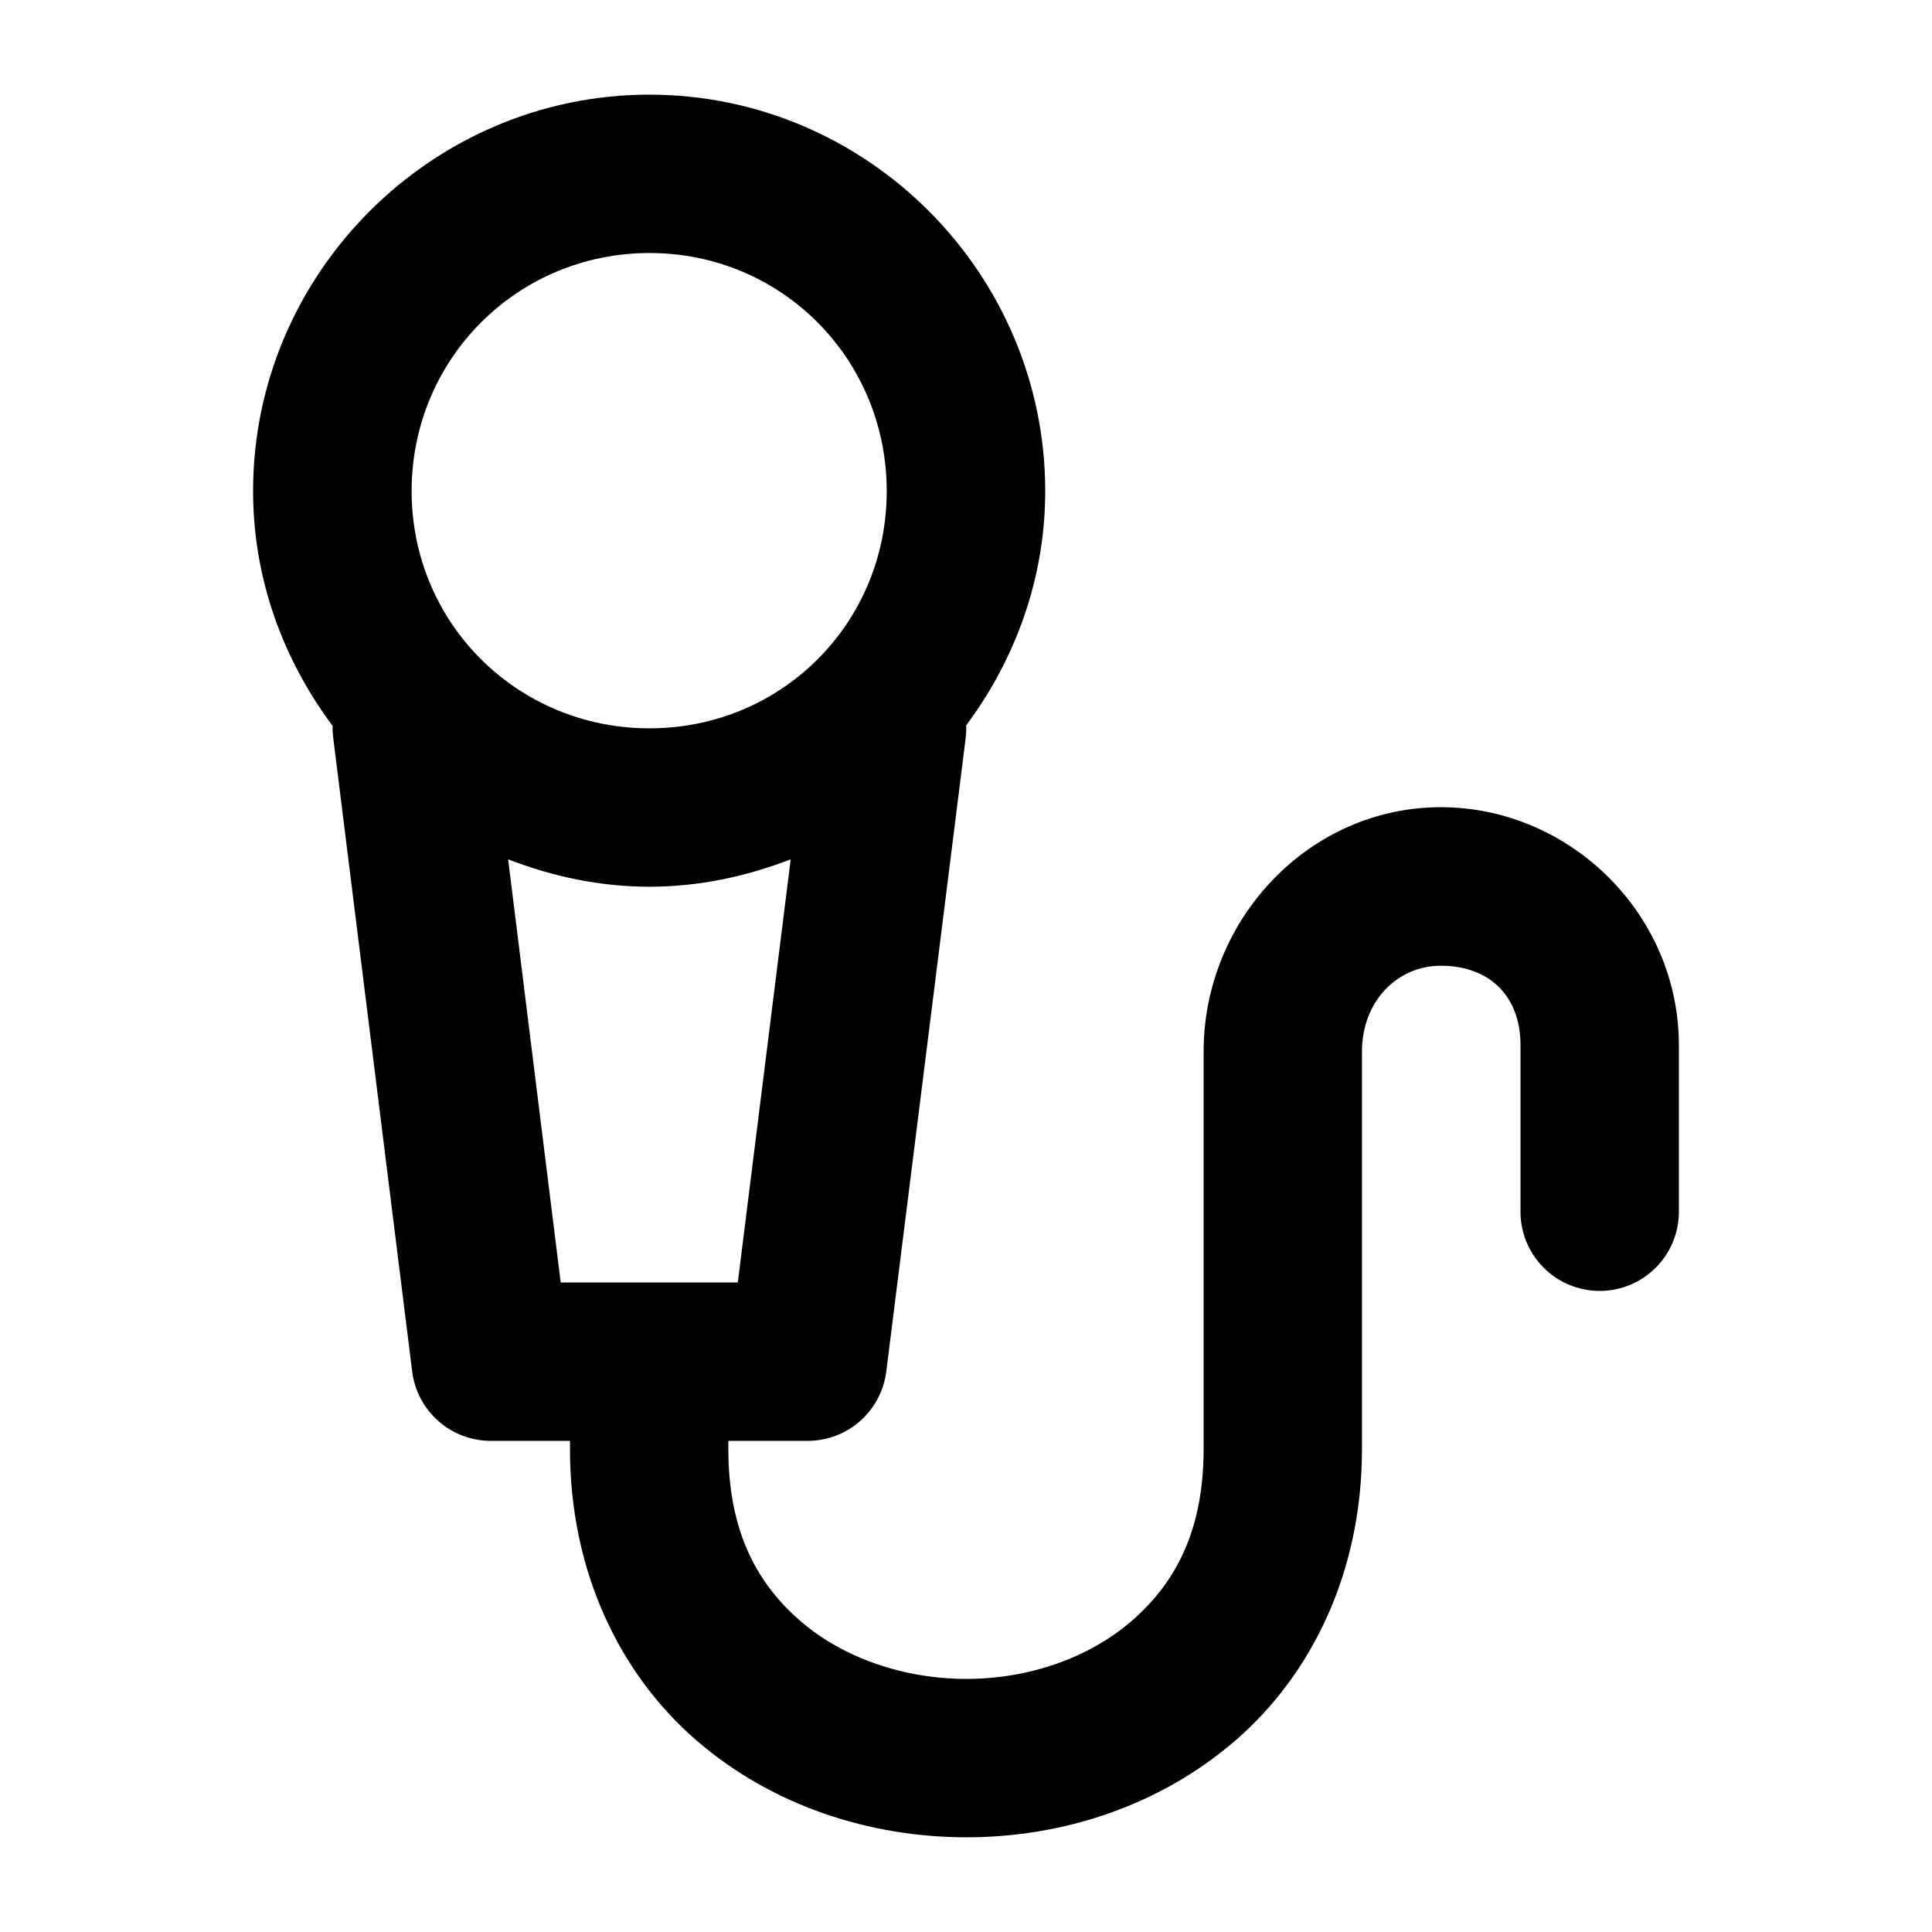 <?xml version="1.0" encoding="UTF-8"?>
<!-- Uploaded to: ICON Repo, www.iconrepo.com, Generator: ICON Repo Mixer Tools -->
<svg fill="#000000" width="800px" height="800px" version="1.1" viewBox="144 144 512 512" xmlns="http://www.w3.org/2000/svg">
 <path d="m316.12 169.08c-57.699 0-105.05 47.352-105.05 105.05 0 23.348 8.02 44.75 21.066 62.223-0.023 1.043 0.031 2.086 0.164 3.117l20.945 168.09v0.004c0.66 5.07 3.144 9.727 6.996 13.09 3.848 3.367 8.793 5.211 13.906 5.191h20.902v2.176c0 32.668 13.348 59.719 33.445 77.141s46.07 25.742 71.602 25.742 51.301-8.316 71.398-25.742c20.098-17.422 33.445-44.473 33.445-77.141v-105.34c0-13.359 9.367-22.75 20.902-22.75 12.551 0 21.109 7.711 21.109 21.07v43.652c-0.125 5.644 2.027 11.105 5.977 15.141 3.949 4.039 9.359 6.316 15.008 6.316s11.055-2.277 15.004-6.316c3.949-4.035 6.106-9.496 5.981-15.141v-43.652c0-35.016-29.125-63.082-63.078-63.082-34.965 0-62.871 29.746-62.871 64.762v105.34c0 21.906-7.68 35.676-19.059 45.539-11.379 9.863-27.375 15.371-43.812 15.371s-32.641-5.508-44.02-15.371c-11.379-9.863-19.059-23.633-19.059-45.539v-2.176h21.066-0.004c5.094-0.008 10.008-1.867 13.832-5.231s6.293-8.004 6.949-13.051l21.066-168.09v-0.004c0.125-1.074 0.168-2.156 0.125-3.234 12.965-17.453 20.941-38.805 20.941-62.098 0-57.703-47.184-105.05-104.88-105.05zm0 41.973c35.016 0 62.871 28.062 62.871 63.082s-27.855 62.879-62.871 62.879c-35.016 0-63.035-27.855-63.035-62.879 0-35.02 28.02-63.082 63.035-63.082zm-37.461 160.68c11.688 4.516 24.238 7.258 37.461 7.258 13.211 0 25.754-2.754 37.422-7.258l-14.016 112.14h-46.934z"/>
</svg>